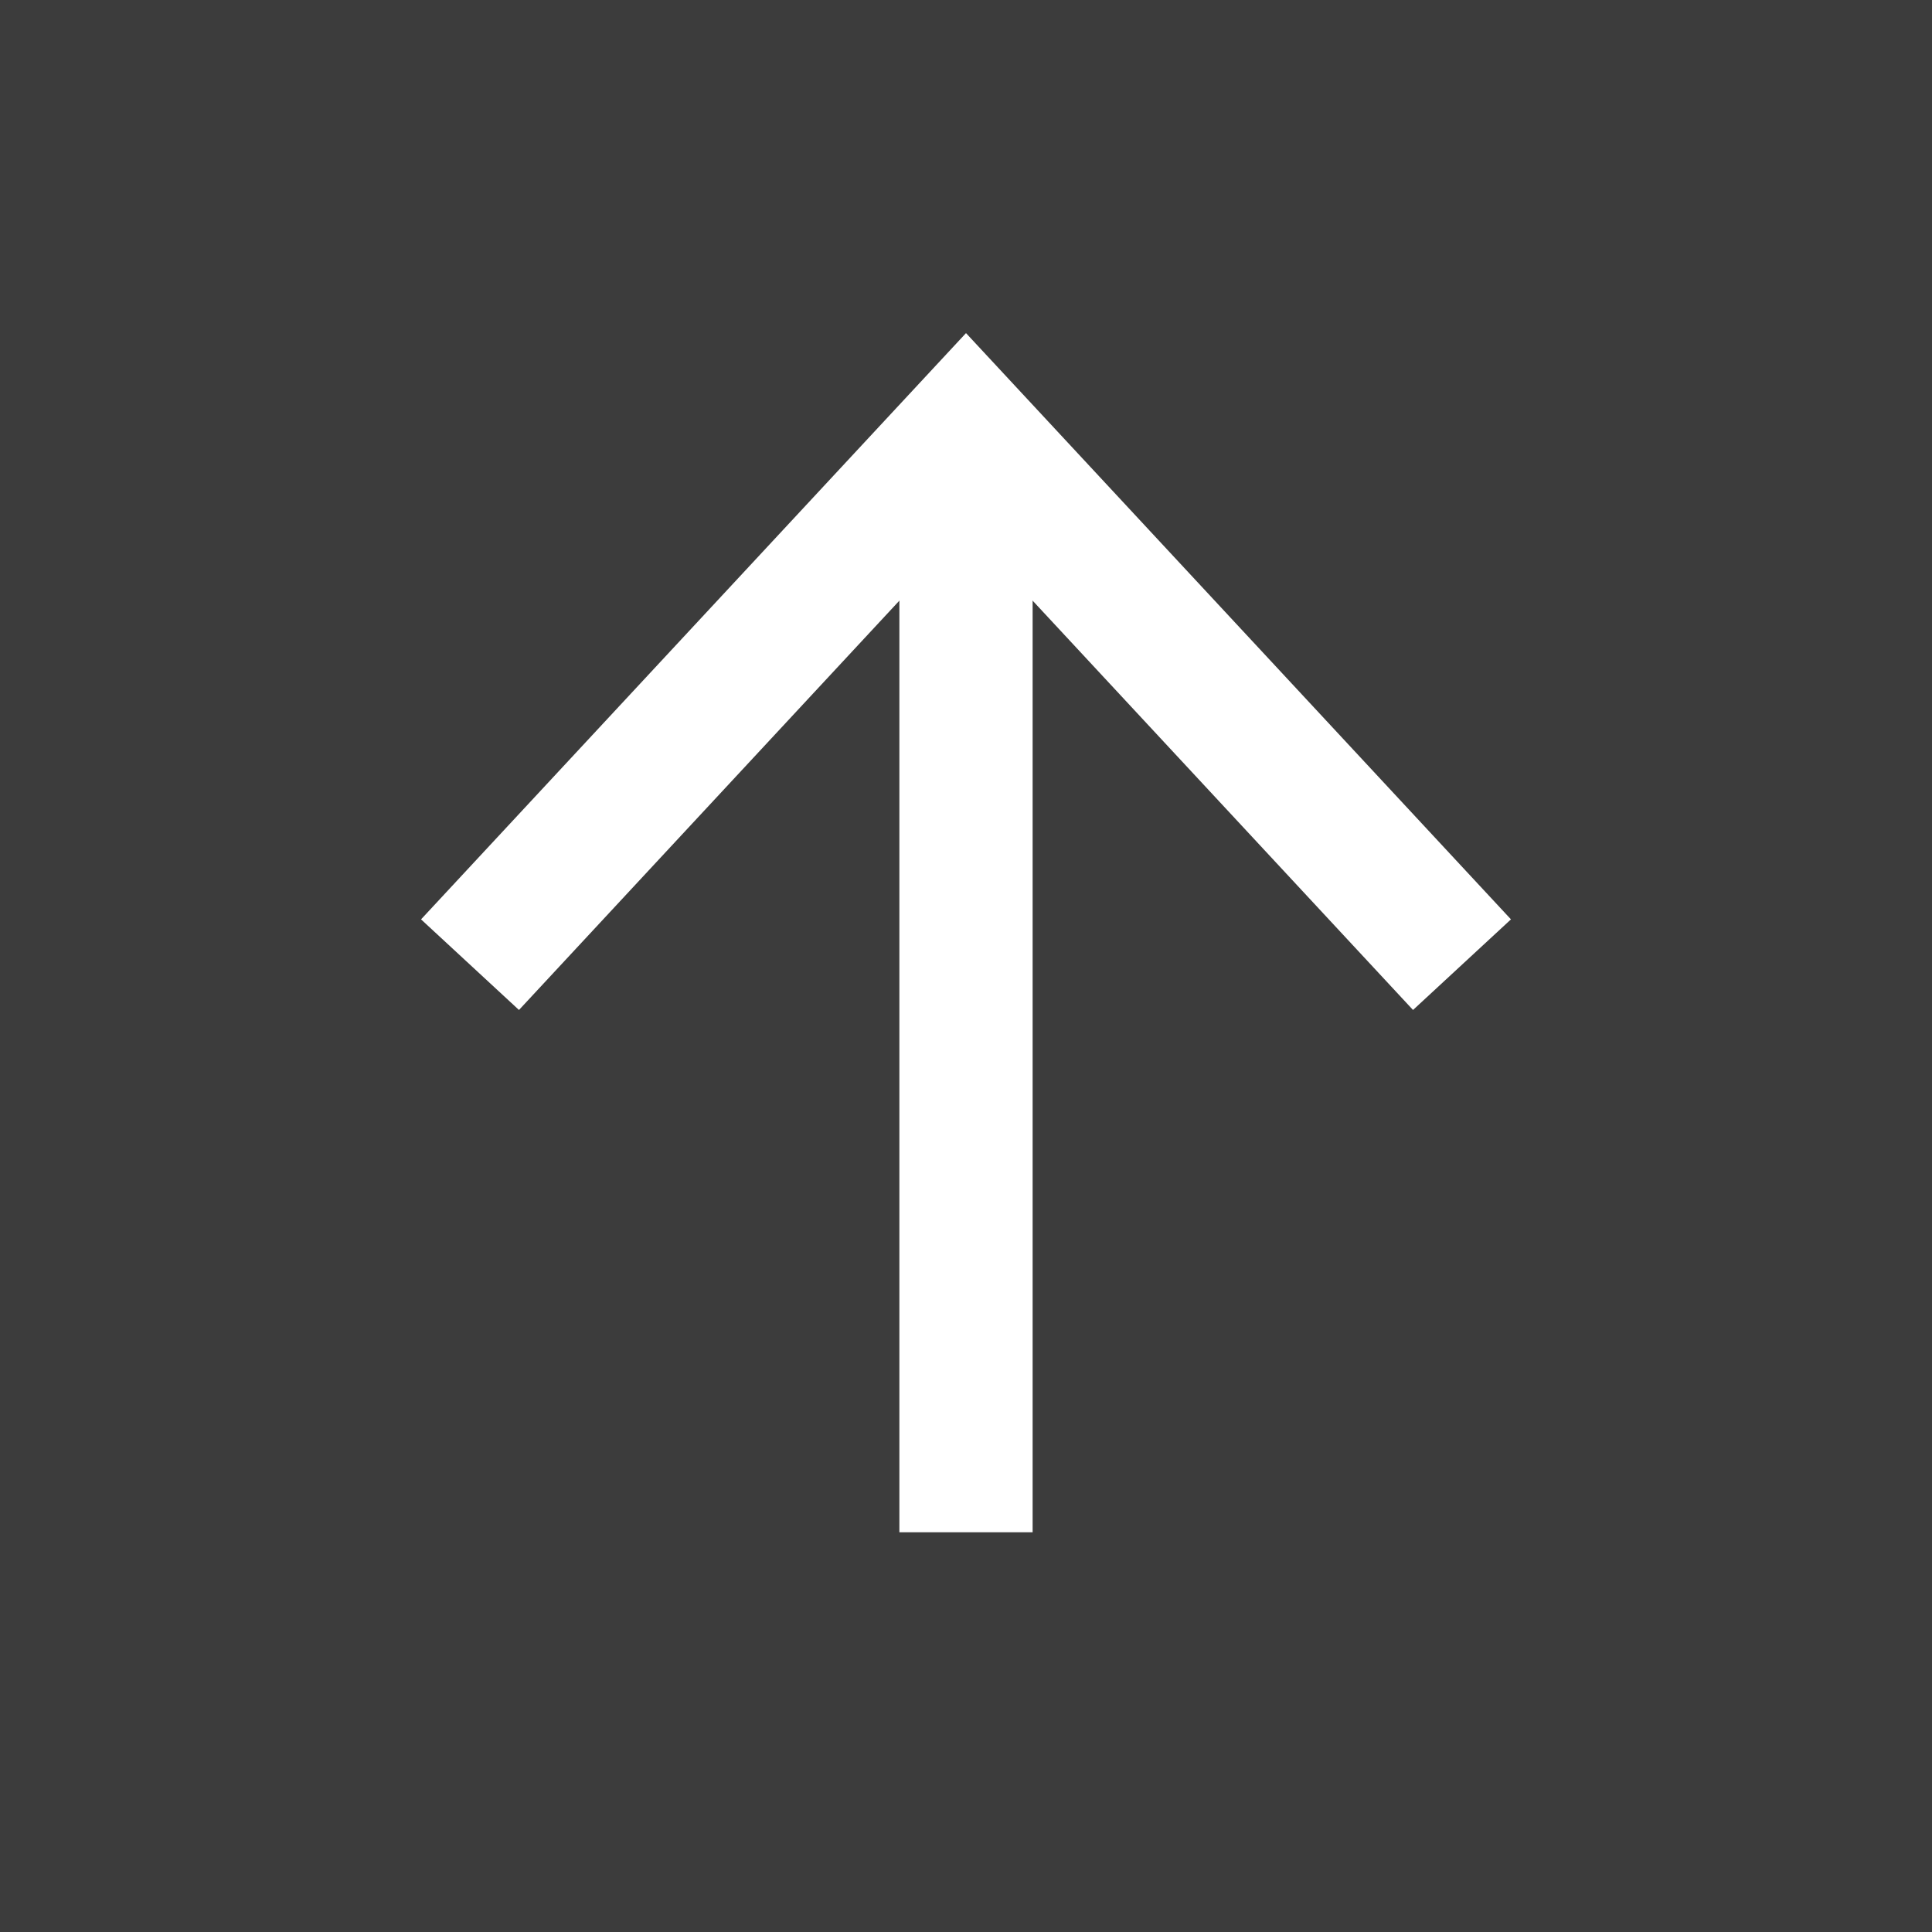 <svg xmlns="http://www.w3.org/2000/svg" viewBox="0 0 29 29"><defs><style>.ac4283ff-efa4-44cf-b910-464d510c0b65{fill:#3c3c3c;}.a7cd21f0-73bf-49d2-af35-a40e09d0a8cc{fill:none;stroke:#fff;stroke-miterlimit:10;stroke-width:2px;}.b7ff22e0-3083-4808-82db-e130f1e12aa4{fill:#fff;}</style></defs><title>totop</title><g id="ed1a5df7-84b0-41bc-a308-da0f3f442fb8" data-name="レイヤー 2"><g id="fe9636c5-96f9-43d5-b1d8-43e54ade67eb" data-name="レイヤー 1"><rect class="ac4283ff-efa4-44cf-b910-464d510c0b65" width="29" height="29"/><line class="a7cd21f0-73bf-49d2-af35-a40e09d0a8cc" x1="14.5" y1="23" x2="14.5" y2="7.17"/><polygon class="b7ff22e0-3083-4808-82db-e130f1e12aa4" points="22.68 13.8 21.21 15.16 14.5 7.94 7.79 15.16 6.32 13.8 14.5 5 22.68 13.8"/></g></g></svg>